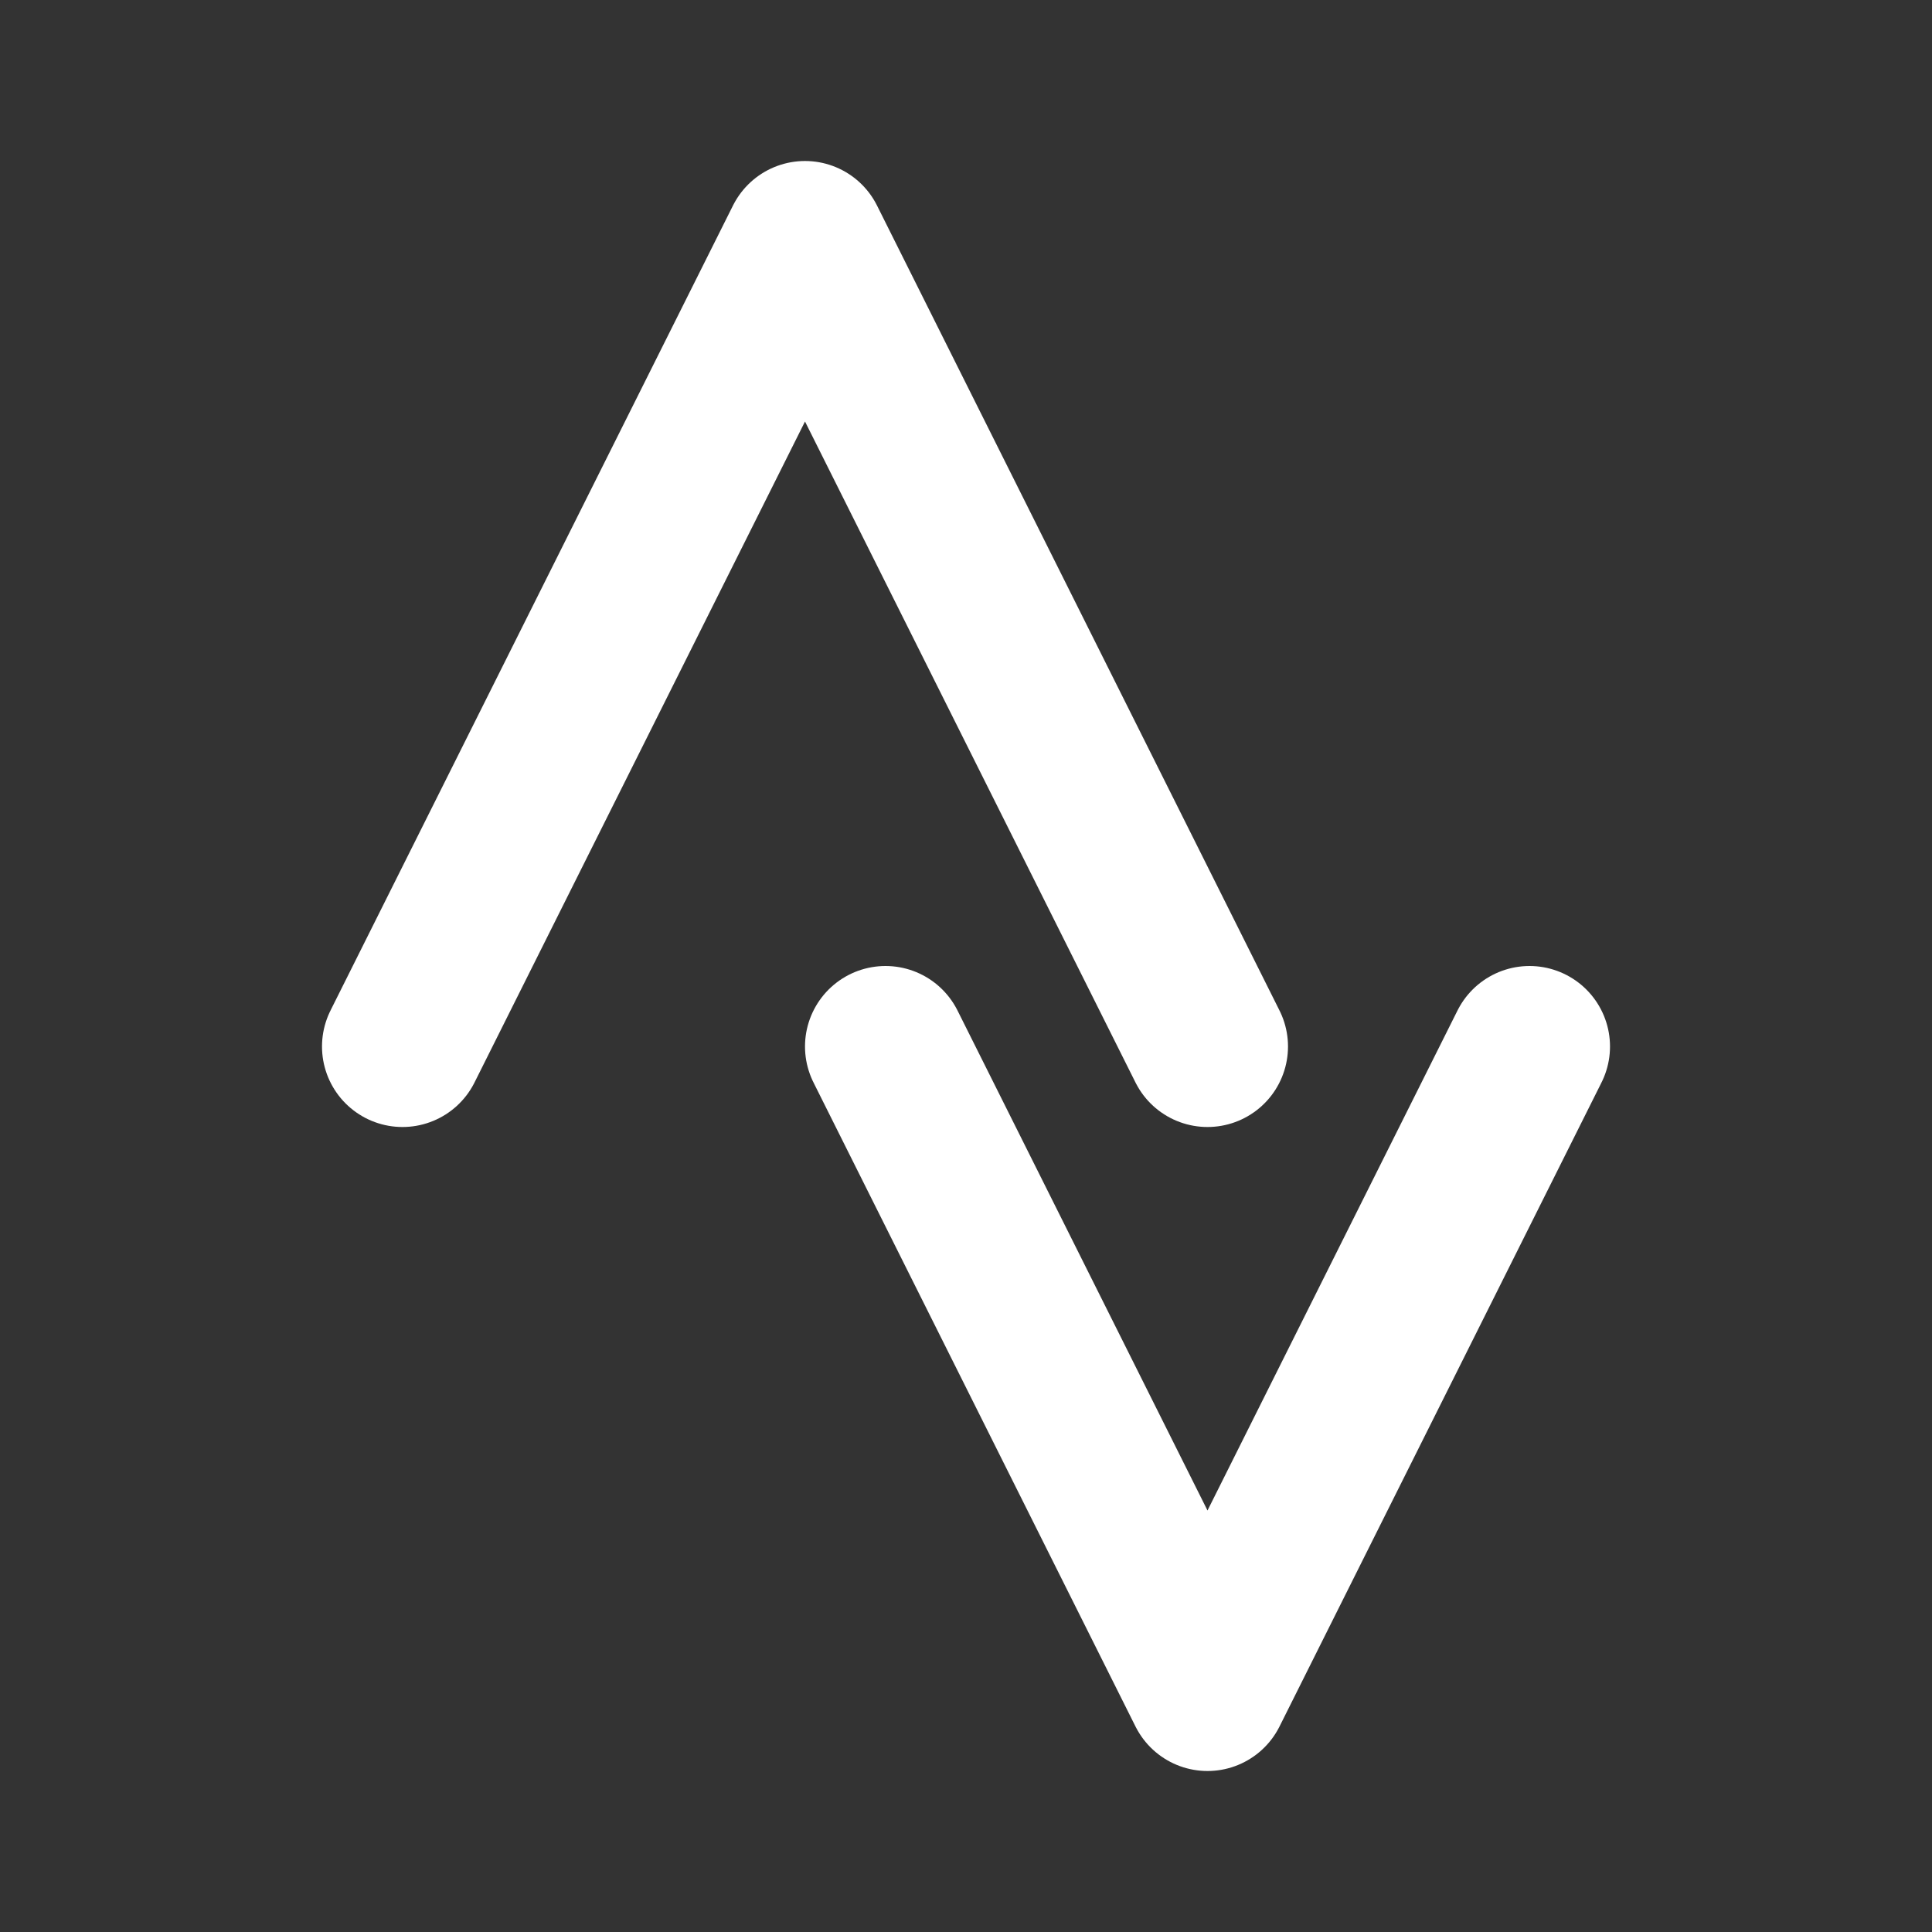 <svg xmlns="http://www.w3.org/2000/svg" width="24" height="24" viewBox="0 0 24 24" fill="none" stroke="#fff" stroke-width="2" stroke-linecap="round" stroke-linejoin="round" class="icon icon-tabler icons-tabler-outline icon-tabler-brand-strava"><rect x="0" y="0" width="24" height="24" fill="#333333" stroke="none"/><path stroke="none" d="M0 0h24v24H0z" fill="none"/><path d="M15 13l-5 -10l-5 10m6 0l4 8l4 -8" /></svg>